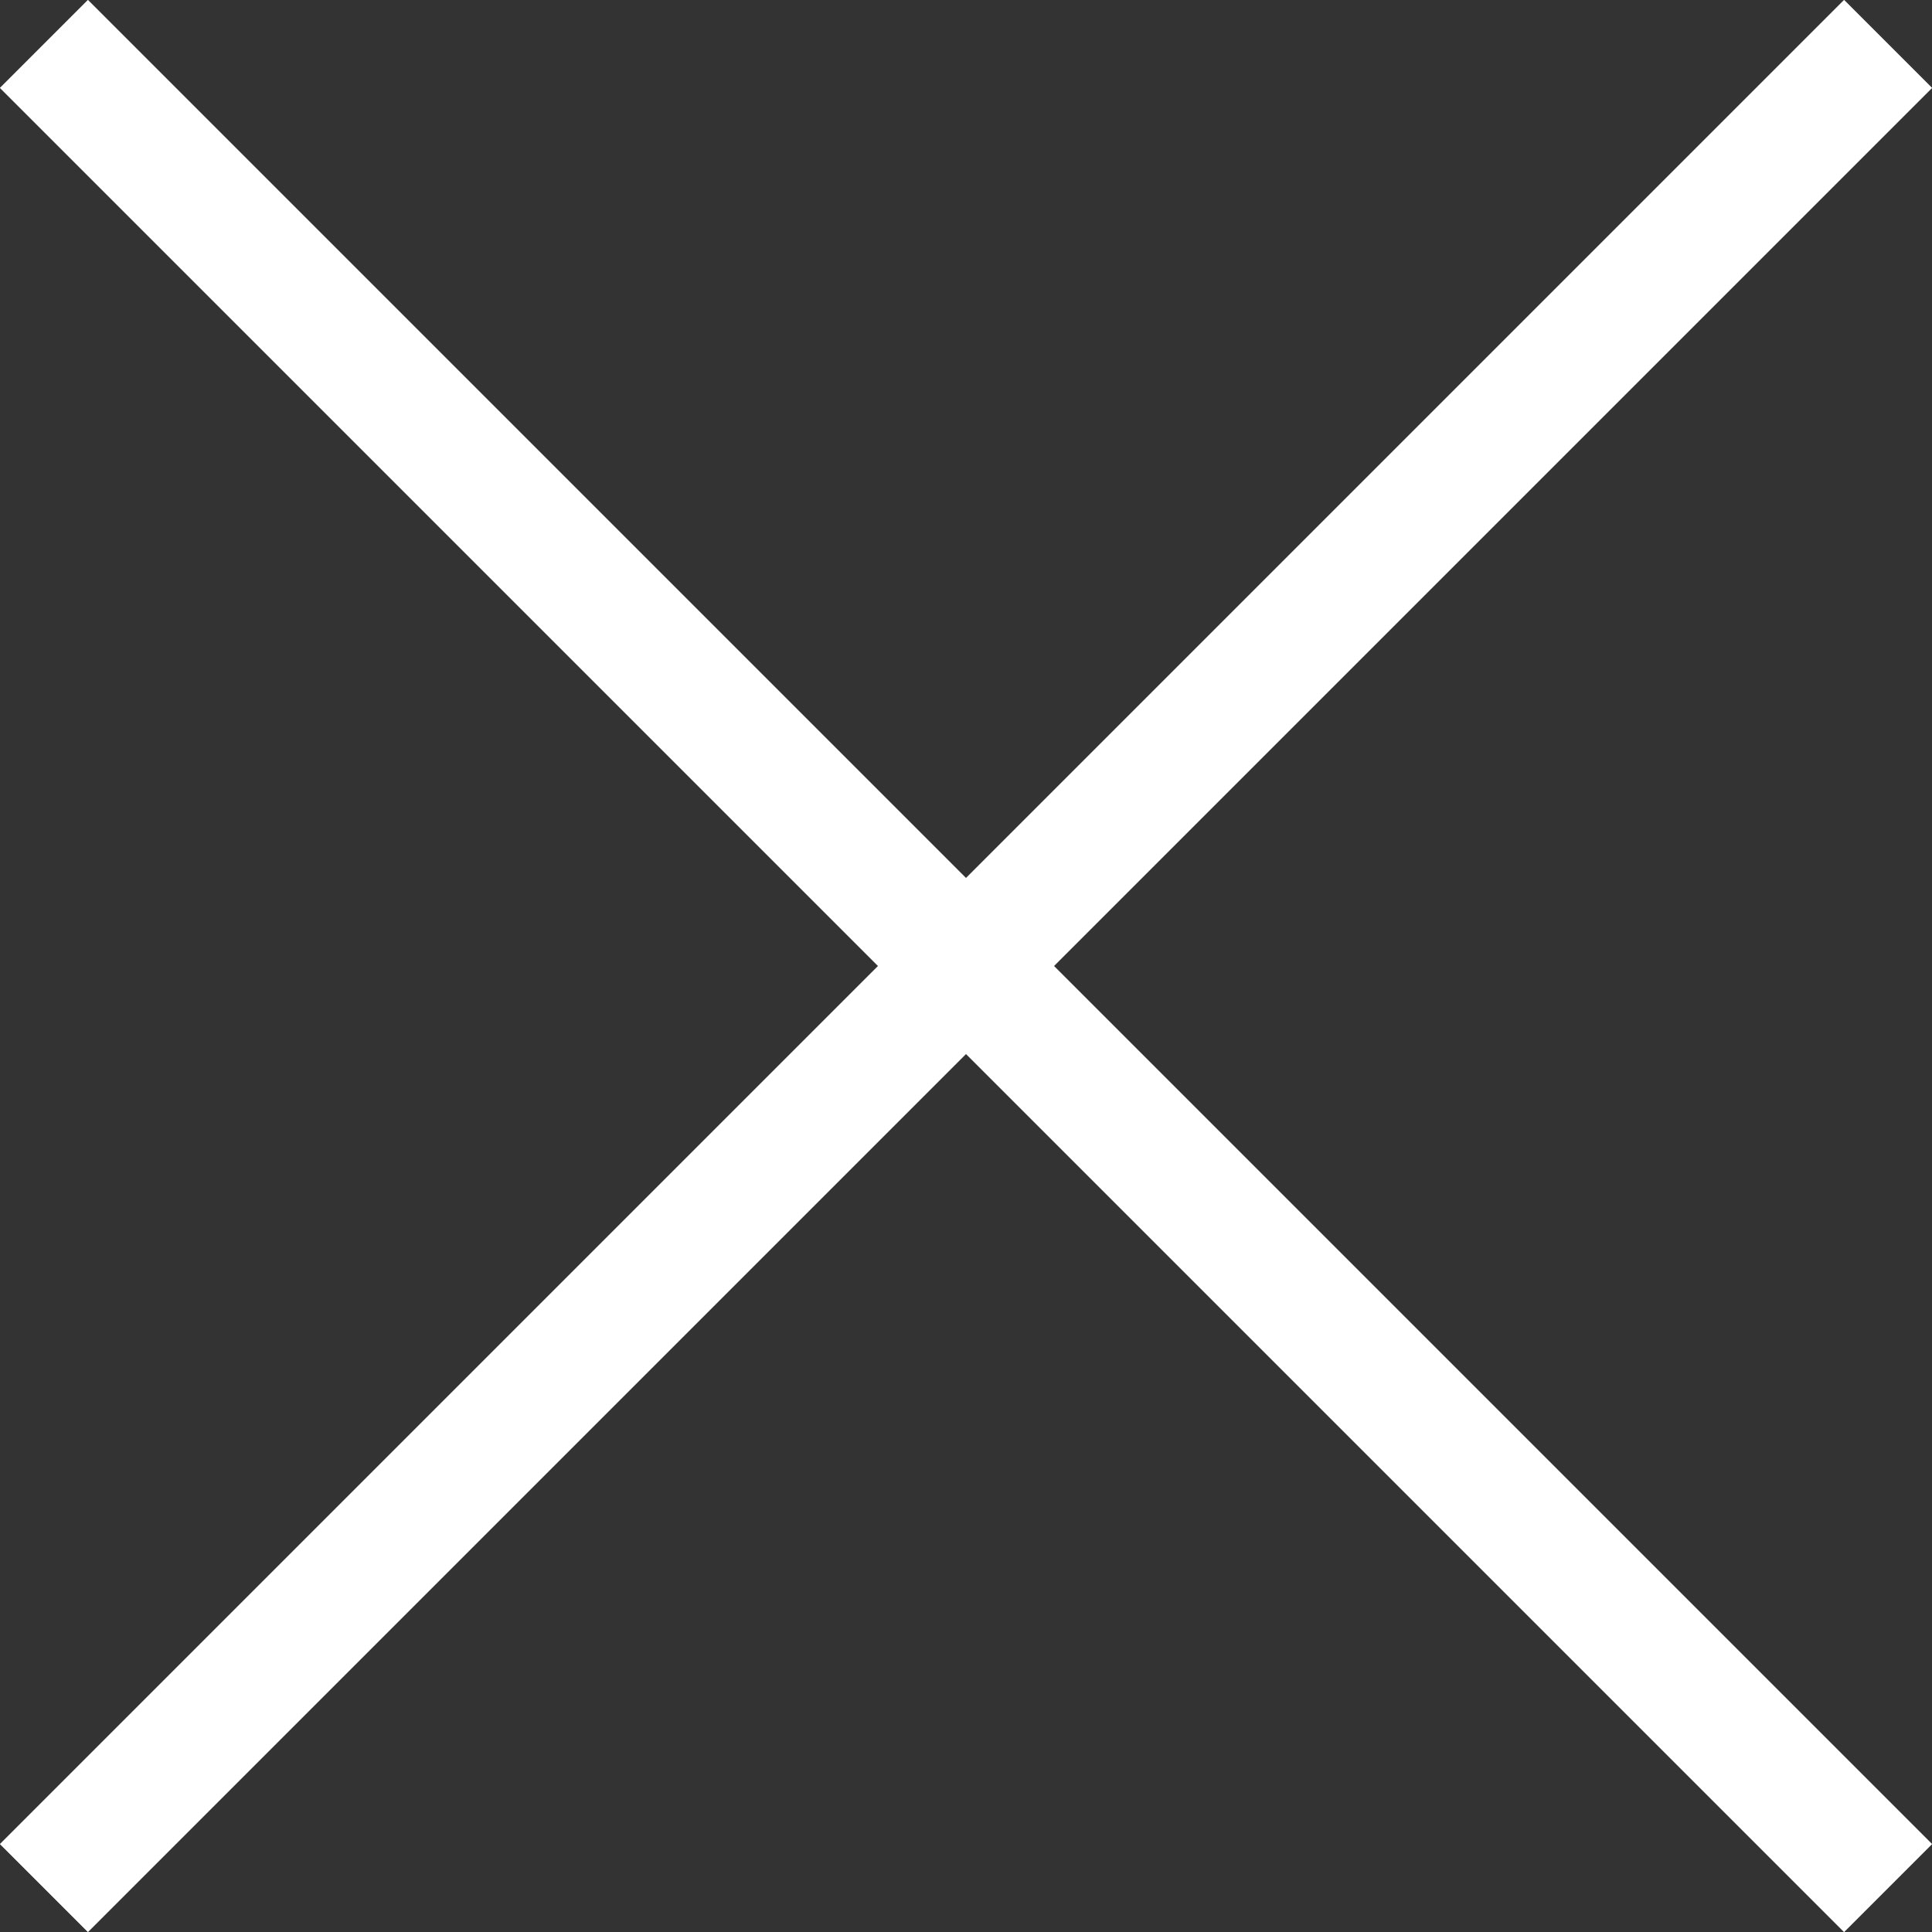 <svg xmlns="http://www.w3.org/2000/svg" xmlns:xlink="http://www.w3.org/1999/xlink" viewBox="0 0 62.06 62.06"><rect x="0" y="0" width="62.06" height="62.06" fill="#333333" stroke="none"/><defs><style>.cls-1,.cls-3{fill:none;}.cls-2{clip-path:url(#clip-path);}.cls-3{stroke:#fff;stroke-width:4px;}</style><clipPath id="clip-path" transform="translate(0 0)"><rect class="cls-1" width="62.06" height="62.06"/></clipPath></defs><g id="Calque_2" data-name="Calque 2"><g id="Calque_1-2" data-name="Calque 1"><g class="cls-2"><line class="cls-3" x1="1.41" y1="1.41" x2="60.65" y2="60.65"/><line class="cls-3" x1="60.65" y1="1.41" x2="1.41" y2="60.65"/></g></g></g></svg>